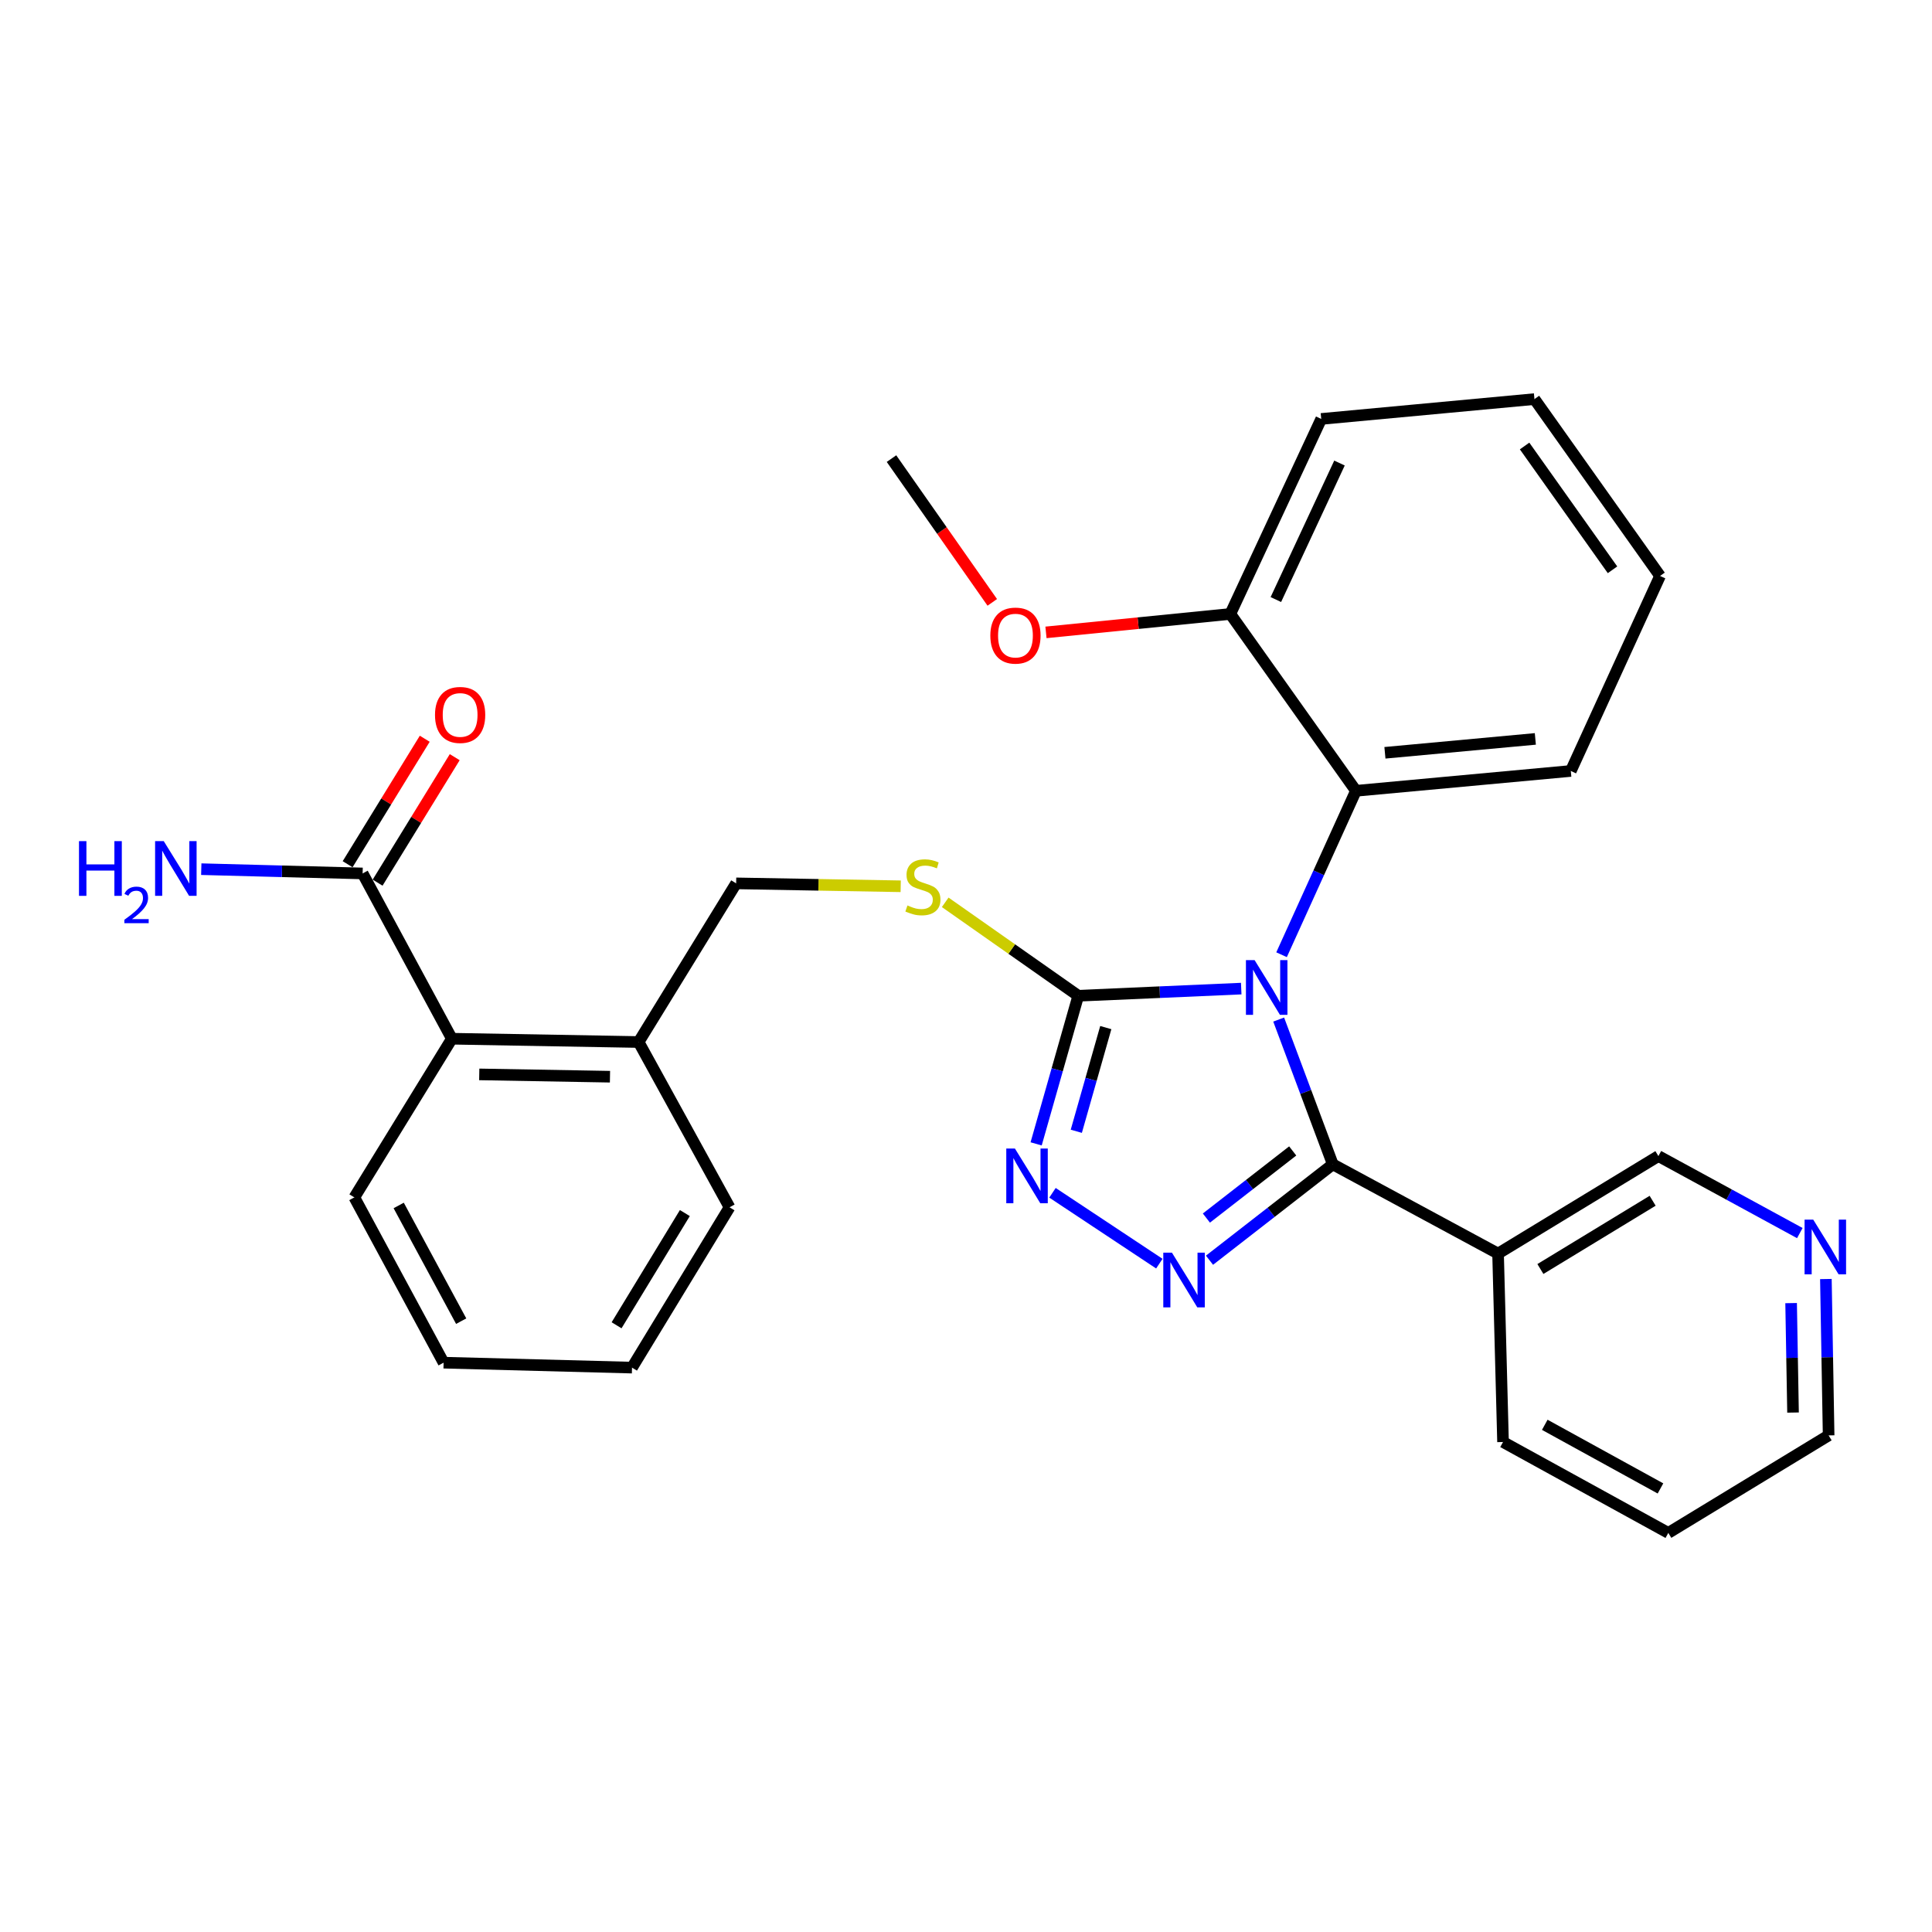 <?xml version='1.0' encoding='iso-8859-1'?>
<svg version='1.1' baseProfile='full'
              xmlns='http://www.w3.org/2000/svg'
                      xmlns:rdkit='http://www.rdkit.org/xml'
                      xmlns:xlink='http://www.w3.org/1999/xlink'
                  xml:space='preserve'
width='1000px' height='1000px' viewBox='0 0 1000 1000'>
<!-- END OF HEADER -->
<rect style='opacity:1.0;fill:#FFFFFF;stroke:none' width='1000' height='1000' x='0' y='0'> </rect>
<path class='bond-0' d='M 219.849,382.373 L 199.89,414.847' style='fill:none;fill-rule:evenodd;stroke:#FF0000;stroke-width:6px;stroke-linecap:butt;stroke-linejoin:miter;stroke-opacity:1' />
<path class='bond-0' d='M 199.89,414.847 L 179.931,447.322' style='fill:none;fill-rule:evenodd;stroke:#000000;stroke-width:6px;stroke-linecap:butt;stroke-linejoin:miter;stroke-opacity:1' />
<path class='bond-0' d='M 235.365,391.909 L 215.407,424.384' style='fill:none;fill-rule:evenodd;stroke:#FF0000;stroke-width:6px;stroke-linecap:butt;stroke-linejoin:miter;stroke-opacity:1' />
<path class='bond-0' d='M 215.407,424.384 L 195.448,456.858' style='fill:none;fill-rule:evenodd;stroke:#000000;stroke-width:6px;stroke-linecap:butt;stroke-linejoin:miter;stroke-opacity:1' />
<path class='bond-1' d='M 187.69,452.09 L 145.934,450.985' style='fill:none;fill-rule:evenodd;stroke:#000000;stroke-width:6px;stroke-linecap:butt;stroke-linejoin:miter;stroke-opacity:1' />
<path class='bond-1' d='M 145.934,450.985 L 104.178,449.879' style='fill:none;fill-rule:evenodd;stroke:#0000FF;stroke-width:6px;stroke-linecap:butt;stroke-linejoin:miter;stroke-opacity:1' />
<path class='bond-2' d='M 187.69,452.09 L 233.879,537.64' style='fill:none;fill-rule:evenodd;stroke:#000000;stroke-width:6px;stroke-linecap:butt;stroke-linejoin:miter;stroke-opacity:1' />
<path class='bond-3' d='M 642.456,511.698 L 600.281,513.549' style='fill:none;fill-rule:evenodd;stroke:#0000FF;stroke-width:6px;stroke-linecap:butt;stroke-linejoin:miter;stroke-opacity:1' />
<path class='bond-3' d='M 600.281,513.549 L 558.107,515.4' style='fill:none;fill-rule:evenodd;stroke:#000000;stroke-width:6px;stroke-linecap:butt;stroke-linejoin:miter;stroke-opacity:1' />
<path class='bond-4' d='M 661.843,527.723 L 675.849,565.191' style='fill:none;fill-rule:evenodd;stroke:#0000FF;stroke-width:6px;stroke-linecap:butt;stroke-linejoin:miter;stroke-opacity:1' />
<path class='bond-4' d='M 675.849,565.191 L 689.856,602.659' style='fill:none;fill-rule:evenodd;stroke:#000000;stroke-width:6px;stroke-linecap:butt;stroke-linejoin:miter;stroke-opacity:1' />
<path class='bond-5' d='M 663.329,494.165 L 682.577,451.743' style='fill:none;fill-rule:evenodd;stroke:#0000FF;stroke-width:6px;stroke-linecap:butt;stroke-linejoin:miter;stroke-opacity:1' />
<path class='bond-5' d='M 682.577,451.743 L 701.826,409.321' style='fill:none;fill-rule:evenodd;stroke:#000000;stroke-width:6px;stroke-linecap:butt;stroke-linejoin:miter;stroke-opacity:1' />
<path class='bond-6' d='M 558.107,515.4 L 547.205,553.733' style='fill:none;fill-rule:evenodd;stroke:#000000;stroke-width:6px;stroke-linecap:butt;stroke-linejoin:miter;stroke-opacity:1' />
<path class='bond-6' d='M 547.205,553.733 L 536.303,592.066' style='fill:none;fill-rule:evenodd;stroke:#0000FF;stroke-width:6px;stroke-linecap:butt;stroke-linejoin:miter;stroke-opacity:1' />
<path class='bond-6' d='M 572.354,531.882 L 564.723,558.715' style='fill:none;fill-rule:evenodd;stroke:#000000;stroke-width:6px;stroke-linecap:butt;stroke-linejoin:miter;stroke-opacity:1' />
<path class='bond-6' d='M 564.723,558.715 L 557.092,585.548' style='fill:none;fill-rule:evenodd;stroke:#0000FF;stroke-width:6px;stroke-linecap:butt;stroke-linejoin:miter;stroke-opacity:1' />
<path class='bond-7' d='M 558.107,515.4 L 523.67,491.22' style='fill:none;fill-rule:evenodd;stroke:#000000;stroke-width:6px;stroke-linecap:butt;stroke-linejoin:miter;stroke-opacity:1' />
<path class='bond-7' d='M 523.67,491.22 L 489.234,467.041' style='fill:none;fill-rule:evenodd;stroke:#CCCC00;stroke-width:6px;stroke-linecap:butt;stroke-linejoin:miter;stroke-opacity:1' />
<path class='bond-8' d='M 544.765,617.387 L 600.074,654.063' style='fill:none;fill-rule:evenodd;stroke:#0000FF;stroke-width:6px;stroke-linecap:butt;stroke-linejoin:miter;stroke-opacity:1' />
<path class='bond-9' d='M 626.035,652.29 L 657.945,627.475' style='fill:none;fill-rule:evenodd;stroke:#0000FF;stroke-width:6px;stroke-linecap:butt;stroke-linejoin:miter;stroke-opacity:1' />
<path class='bond-9' d='M 657.945,627.475 L 689.856,602.659' style='fill:none;fill-rule:evenodd;stroke:#000000;stroke-width:6px;stroke-linecap:butt;stroke-linejoin:miter;stroke-opacity:1' />
<path class='bond-9' d='M 624.428,630.469 L 646.765,613.098' style='fill:none;fill-rule:evenodd;stroke:#0000FF;stroke-width:6px;stroke-linecap:butt;stroke-linejoin:miter;stroke-opacity:1' />
<path class='bond-9' d='M 646.765,613.098 L 669.102,595.727' style='fill:none;fill-rule:evenodd;stroke:#000000;stroke-width:6px;stroke-linecap:butt;stroke-linejoin:miter;stroke-opacity:1' />
<path class='bond-10' d='M 689.856,602.659 L 775.395,648.849' style='fill:none;fill-rule:evenodd;stroke:#000000;stroke-width:6px;stroke-linecap:butt;stroke-linejoin:miter;stroke-opacity:1' />
<path class='bond-11' d='M 466.2,458.737 L 423.614,457.984' style='fill:none;fill-rule:evenodd;stroke:#CCCC00;stroke-width:6px;stroke-linecap:butt;stroke-linejoin:miter;stroke-opacity:1' />
<path class='bond-11' d='M 423.614,457.984 L 381.028,457.23' style='fill:none;fill-rule:evenodd;stroke:#000000;stroke-width:6px;stroke-linecap:butt;stroke-linejoin:miter;stroke-opacity:1' />
<path class='bond-12' d='M 183.41,619.769 L 229.609,705.318' style='fill:none;fill-rule:evenodd;stroke:#000000;stroke-width:6px;stroke-linecap:butt;stroke-linejoin:miter;stroke-opacity:1' />
<path class='bond-12' d='M 206.365,623.947 L 238.705,683.832' style='fill:none;fill-rule:evenodd;stroke:#000000;stroke-width:6px;stroke-linecap:butt;stroke-linejoin:miter;stroke-opacity:1' />
<path class='bond-13' d='M 183.41,619.769 L 233.879,537.64' style='fill:none;fill-rule:evenodd;stroke:#000000;stroke-width:6px;stroke-linecap:butt;stroke-linejoin:miter;stroke-opacity:1' />
<path class='bond-14' d='M 381.028,457.23 L 330.549,539.35' style='fill:none;fill-rule:evenodd;stroke:#000000;stroke-width:6px;stroke-linecap:butt;stroke-linejoin:miter;stroke-opacity:1' />
<path class='bond-15' d='M 229.609,705.318 L 327.129,707.878' style='fill:none;fill-rule:evenodd;stroke:#000000;stroke-width:6px;stroke-linecap:butt;stroke-linejoin:miter;stroke-opacity:1' />
<path class='bond-16' d='M 327.129,707.878 L 377.608,624.899' style='fill:none;fill-rule:evenodd;stroke:#000000;stroke-width:6px;stroke-linecap:butt;stroke-linejoin:miter;stroke-opacity:1' />
<path class='bond-16' d='M 319.141,685.966 L 354.477,627.88' style='fill:none;fill-rule:evenodd;stroke:#000000;stroke-width:6px;stroke-linecap:butt;stroke-linejoin:miter;stroke-opacity:1' />
<path class='bond-17' d='M 859.234,298.112 L 794.225,206.572' style='fill:none;fill-rule:evenodd;stroke:#000000;stroke-width:6px;stroke-linecap:butt;stroke-linejoin:miter;stroke-opacity:1' />
<path class='bond-17' d='M 834.634,294.926 L 789.127,230.849' style='fill:none;fill-rule:evenodd;stroke:#000000;stroke-width:6px;stroke-linecap:butt;stroke-linejoin:miter;stroke-opacity:1' />
<path class='bond-18' d='M 859.234,298.112 L 813.045,399.051' style='fill:none;fill-rule:evenodd;stroke:#000000;stroke-width:6px;stroke-linecap:butt;stroke-linejoin:miter;stroke-opacity:1' />
<path class='bond-19' d='M 794.225,206.572 L 683.866,216.842' style='fill:none;fill-rule:evenodd;stroke:#000000;stroke-width:6px;stroke-linecap:butt;stroke-linejoin:miter;stroke-opacity:1' />
<path class='bond-20' d='M 777.965,746.378 L 863.514,793.428' style='fill:none;fill-rule:evenodd;stroke:#000000;stroke-width:6px;stroke-linecap:butt;stroke-linejoin:miter;stroke-opacity:1' />
<path class='bond-20' d='M 799.574,737.477 L 859.459,770.412' style='fill:none;fill-rule:evenodd;stroke:#000000;stroke-width:6px;stroke-linecap:butt;stroke-linejoin:miter;stroke-opacity:1' />
<path class='bond-21' d='M 777.965,746.378 L 775.395,648.849' style='fill:none;fill-rule:evenodd;stroke:#000000;stroke-width:6px;stroke-linecap:butt;stroke-linejoin:miter;stroke-opacity:1' />
<path class='bond-22' d='M 863.514,793.428 L 946.494,742.958' style='fill:none;fill-rule:evenodd;stroke:#000000;stroke-width:6px;stroke-linecap:butt;stroke-linejoin:miter;stroke-opacity:1' />
<path class='bond-23' d='M 946.494,742.958 L 945.784,702.493' style='fill:none;fill-rule:evenodd;stroke:#000000;stroke-width:6px;stroke-linecap:butt;stroke-linejoin:miter;stroke-opacity:1' />
<path class='bond-23' d='M 945.784,702.493 L 945.075,662.027' style='fill:none;fill-rule:evenodd;stroke:#0000FF;stroke-width:6px;stroke-linecap:butt;stroke-linejoin:miter;stroke-opacity:1' />
<path class='bond-23' d='M 928.071,731.138 L 927.574,702.812' style='fill:none;fill-rule:evenodd;stroke:#000000;stroke-width:6px;stroke-linecap:butt;stroke-linejoin:miter;stroke-opacity:1' />
<path class='bond-23' d='M 927.574,702.812 L 927.078,674.486' style='fill:none;fill-rule:evenodd;stroke:#0000FF;stroke-width:6px;stroke-linecap:butt;stroke-linejoin:miter;stroke-opacity:1' />
<path class='bond-24' d='M 931.584,638.241 L 894.984,618.31' style='fill:none;fill-rule:evenodd;stroke:#0000FF;stroke-width:6px;stroke-linecap:butt;stroke-linejoin:miter;stroke-opacity:1' />
<path class='bond-24' d='M 894.984,618.31 L 858.385,598.379' style='fill:none;fill-rule:evenodd;stroke:#000000;stroke-width:6px;stroke-linecap:butt;stroke-linejoin:miter;stroke-opacity:1' />
<path class='bond-25' d='M 858.385,598.379 L 775.395,648.849' style='fill:none;fill-rule:evenodd;stroke:#000000;stroke-width:6px;stroke-linecap:butt;stroke-linejoin:miter;stroke-opacity:1' />
<path class='bond-25' d='M 855.4,621.511 L 797.307,656.839' style='fill:none;fill-rule:evenodd;stroke:#000000;stroke-width:6px;stroke-linecap:butt;stroke-linejoin:miter;stroke-opacity:1' />
<path class='bond-26' d='M 683.866,216.842 L 636.816,317.781' style='fill:none;fill-rule:evenodd;stroke:#000000;stroke-width:6px;stroke-linecap:butt;stroke-linejoin:miter;stroke-opacity:1' />
<path class='bond-26' d='M 693.316,239.678 L 660.381,310.335' style='fill:none;fill-rule:evenodd;stroke:#000000;stroke-width:6px;stroke-linecap:butt;stroke-linejoin:miter;stroke-opacity:1' />
<path class='bond-27' d='M 636.816,317.781 L 701.826,409.321' style='fill:none;fill-rule:evenodd;stroke:#000000;stroke-width:6px;stroke-linecap:butt;stroke-linejoin:miter;stroke-opacity:1' />
<path class='bond-28' d='M 636.816,317.781 L 589.104,322.552' style='fill:none;fill-rule:evenodd;stroke:#000000;stroke-width:6px;stroke-linecap:butt;stroke-linejoin:miter;stroke-opacity:1' />
<path class='bond-28' d='M 589.104,322.552 L 541.391,327.322' style='fill:none;fill-rule:evenodd;stroke:#FF0000;stroke-width:6px;stroke-linecap:butt;stroke-linejoin:miter;stroke-opacity:1' />
<path class='bond-29' d='M 701.826,409.321 L 813.045,399.051' style='fill:none;fill-rule:evenodd;stroke:#000000;stroke-width:6px;stroke-linecap:butt;stroke-linejoin:miter;stroke-opacity:1' />
<path class='bond-29' d='M 716.834,389.645 L 794.687,382.456' style='fill:none;fill-rule:evenodd;stroke:#000000;stroke-width:6px;stroke-linecap:butt;stroke-linejoin:miter;stroke-opacity:1' />
<path class='bond-30' d='M 513.6,311.787 L 487.519,274.579' style='fill:none;fill-rule:evenodd;stroke:#FF0000;stroke-width:6px;stroke-linecap:butt;stroke-linejoin:miter;stroke-opacity:1' />
<path class='bond-30' d='M 487.519,274.579 L 461.438,237.372' style='fill:none;fill-rule:evenodd;stroke:#000000;stroke-width:6px;stroke-linecap:butt;stroke-linejoin:miter;stroke-opacity:1' />
<path class='bond-31' d='M 377.608,624.899 L 330.549,539.35' style='fill:none;fill-rule:evenodd;stroke:#000000;stroke-width:6px;stroke-linecap:butt;stroke-linejoin:miter;stroke-opacity:1' />
<path class='bond-32' d='M 330.549,539.35 L 233.879,537.64' style='fill:none;fill-rule:evenodd;stroke:#000000;stroke-width:6px;stroke-linecap:butt;stroke-linejoin:miter;stroke-opacity:1' />
<path class='bond-32' d='M 315.726,557.303 L 248.058,556.106' style='fill:none;fill-rule:evenodd;stroke:#000000;stroke-width:6px;stroke-linecap:butt;stroke-linejoin:miter;stroke-opacity:1' />
<path  class='atom-0' d='M 225.159 370.051
Q 225.159 363.251, 228.519 359.451
Q 231.879 355.651, 238.159 355.651
Q 244.439 355.651, 247.799 359.451
Q 251.159 363.251, 251.159 370.051
Q 251.159 376.931, 247.759 380.851
Q 244.359 384.731, 238.159 384.731
Q 231.919 384.731, 228.519 380.851
Q 225.159 376.971, 225.159 370.051
M 238.159 381.531
Q 242.479 381.531, 244.799 378.651
Q 247.159 375.731, 247.159 370.051
Q 247.159 364.491, 244.799 361.691
Q 242.479 358.851, 238.159 358.851
Q 233.839 358.851, 231.479 361.651
Q 229.159 364.451, 229.159 370.051
Q 229.159 375.771, 231.479 378.651
Q 233.839 381.531, 238.159 381.531
' fill='#FF0000'/>
<path  class='atom-2' d='M 40.888 435.37
L 44.728 435.37
L 44.728 447.41
L 59.208 447.41
L 59.208 435.37
L 63.048 435.37
L 63.048 463.69
L 59.208 463.69
L 59.208 450.61
L 44.728 450.61
L 44.728 463.69
L 40.888 463.69
L 40.888 435.37
' fill='#0000FF'/>
<path  class='atom-2' d='M 64.421 462.697
Q 65.107 460.928, 66.744 459.951
Q 68.38 458.948, 70.651 458.948
Q 73.476 458.948, 75.06 460.479
Q 76.644 462.01, 76.644 464.73
Q 76.644 467.502, 74.585 470.089
Q 72.552 472.676, 68.328 475.738
L 76.96 475.738
L 76.96 477.85
L 64.368 477.85
L 64.368 476.082
Q 67.853 473.6, 69.912 471.752
Q 71.997 469.904, 73.001 468.241
Q 74.004 466.578, 74.004 464.862
Q 74.004 463.066, 73.106 462.063
Q 72.209 461.06, 70.651 461.06
Q 69.146 461.06, 68.143 461.667
Q 67.14 462.274, 66.427 463.621
L 64.421 462.697
' fill='#0000FF'/>
<path  class='atom-2' d='M 84.76 435.37
L 94.04 450.37
Q 94.96 451.85, 96.441 454.53
Q 97.921 457.21, 98.001 457.37
L 98.001 435.37
L 101.76 435.37
L 101.76 463.69
L 97.88 463.69
L 87.921 447.29
Q 86.76 445.37, 85.52 443.17
Q 84.32 440.97, 83.96 440.29
L 83.96 463.69
L 80.281 463.69
L 80.281 435.37
L 84.76 435.37
' fill='#0000FF'/>
<path  class='atom-3' d='M 649.376 496.96
L 658.656 511.96
Q 659.576 513.44, 661.056 516.12
Q 662.536 518.8, 662.616 518.96
L 662.616 496.96
L 666.376 496.96
L 666.376 525.28
L 662.496 525.28
L 652.536 508.88
Q 651.376 506.96, 650.136 504.76
Q 648.936 502.56, 648.576 501.88
L 648.576 525.28
L 644.896 525.28
L 644.896 496.96
L 649.376 496.96
' fill='#0000FF'/>
<path  class='atom-5' d='M 525.327 594.489
L 534.607 609.489
Q 535.527 610.969, 537.007 613.649
Q 538.487 616.329, 538.567 616.489
L 538.567 594.489
L 542.327 594.489
L 542.327 622.809
L 538.447 622.809
L 528.487 606.409
Q 527.327 604.489, 526.087 602.289
Q 524.887 600.089, 524.527 599.409
L 524.527 622.809
L 520.847 622.809
L 520.847 594.489
L 525.327 594.489
' fill='#0000FF'/>
<path  class='atom-6' d='M 606.596 648.379
L 615.876 663.379
Q 616.796 664.859, 618.276 667.539
Q 619.756 670.219, 619.836 670.379
L 619.836 648.379
L 623.596 648.379
L 623.596 676.699
L 619.716 676.699
L 609.756 660.299
Q 608.596 658.379, 607.356 656.179
Q 606.156 653.979, 605.796 653.299
L 605.796 676.699
L 602.116 676.699
L 602.116 648.379
L 606.596 648.379
' fill='#0000FF'/>
<path  class='atom-8' d='M 469.697 468.66
Q 470.017 468.78, 471.337 469.34
Q 472.657 469.9, 474.097 470.26
Q 475.577 470.58, 477.017 470.58
Q 479.697 470.58, 481.257 469.3
Q 482.817 467.98, 482.817 465.7
Q 482.817 464.14, 482.017 463.18
Q 481.257 462.22, 480.057 461.7
Q 478.857 461.18, 476.857 460.58
Q 474.337 459.82, 472.817 459.1
Q 471.337 458.38, 470.257 456.86
Q 469.217 455.34, 469.217 452.78
Q 469.217 449.22, 471.617 447.02
Q 474.057 444.82, 478.857 444.82
Q 482.137 444.82, 485.857 446.38
L 484.937 449.46
Q 481.537 448.06, 478.977 448.06
Q 476.217 448.06, 474.697 449.22
Q 473.177 450.34, 473.217 452.3
Q 473.217 453.82, 473.977 454.74
Q 474.777 455.66, 475.897 456.18
Q 477.057 456.7, 478.977 457.3
Q 481.537 458.1, 483.057 458.9
Q 484.577 459.7, 485.657 461.34
Q 486.777 462.94, 486.777 465.7
Q 486.777 469.62, 484.137 471.74
Q 481.537 473.82, 477.177 473.82
Q 474.657 473.82, 472.737 473.26
Q 470.857 472.74, 468.617 471.82
L 469.697 468.66
' fill='#CCCC00'/>
<path  class='atom-18' d='M 938.524 631.269
L 947.804 646.269
Q 948.724 647.749, 950.204 650.429
Q 951.684 653.109, 951.764 653.269
L 951.764 631.269
L 955.524 631.269
L 955.524 659.589
L 951.644 659.589
L 941.684 643.189
Q 940.524 641.269, 939.284 639.069
Q 938.084 636.869, 937.724 636.189
L 937.724 659.589
L 934.044 659.589
L 934.044 631.269
L 938.524 631.269
' fill='#0000FF'/>
<path  class='atom-25' d='M 512.597 328.981
Q 512.597 322.181, 515.957 318.381
Q 519.317 314.581, 525.597 314.581
Q 531.877 314.581, 535.237 318.381
Q 538.597 322.181, 538.597 328.981
Q 538.597 335.861, 535.197 339.781
Q 531.797 343.661, 525.597 343.661
Q 519.357 343.661, 515.957 339.781
Q 512.597 335.901, 512.597 328.981
M 525.597 340.461
Q 529.917 340.461, 532.237 337.581
Q 534.597 334.661, 534.597 328.981
Q 534.597 323.421, 532.237 320.621
Q 529.917 317.781, 525.597 317.781
Q 521.277 317.781, 518.917 320.581
Q 516.597 323.381, 516.597 328.981
Q 516.597 334.701, 518.917 337.581
Q 521.277 340.461, 525.597 340.461
' fill='#FF0000'/>
</svg>
